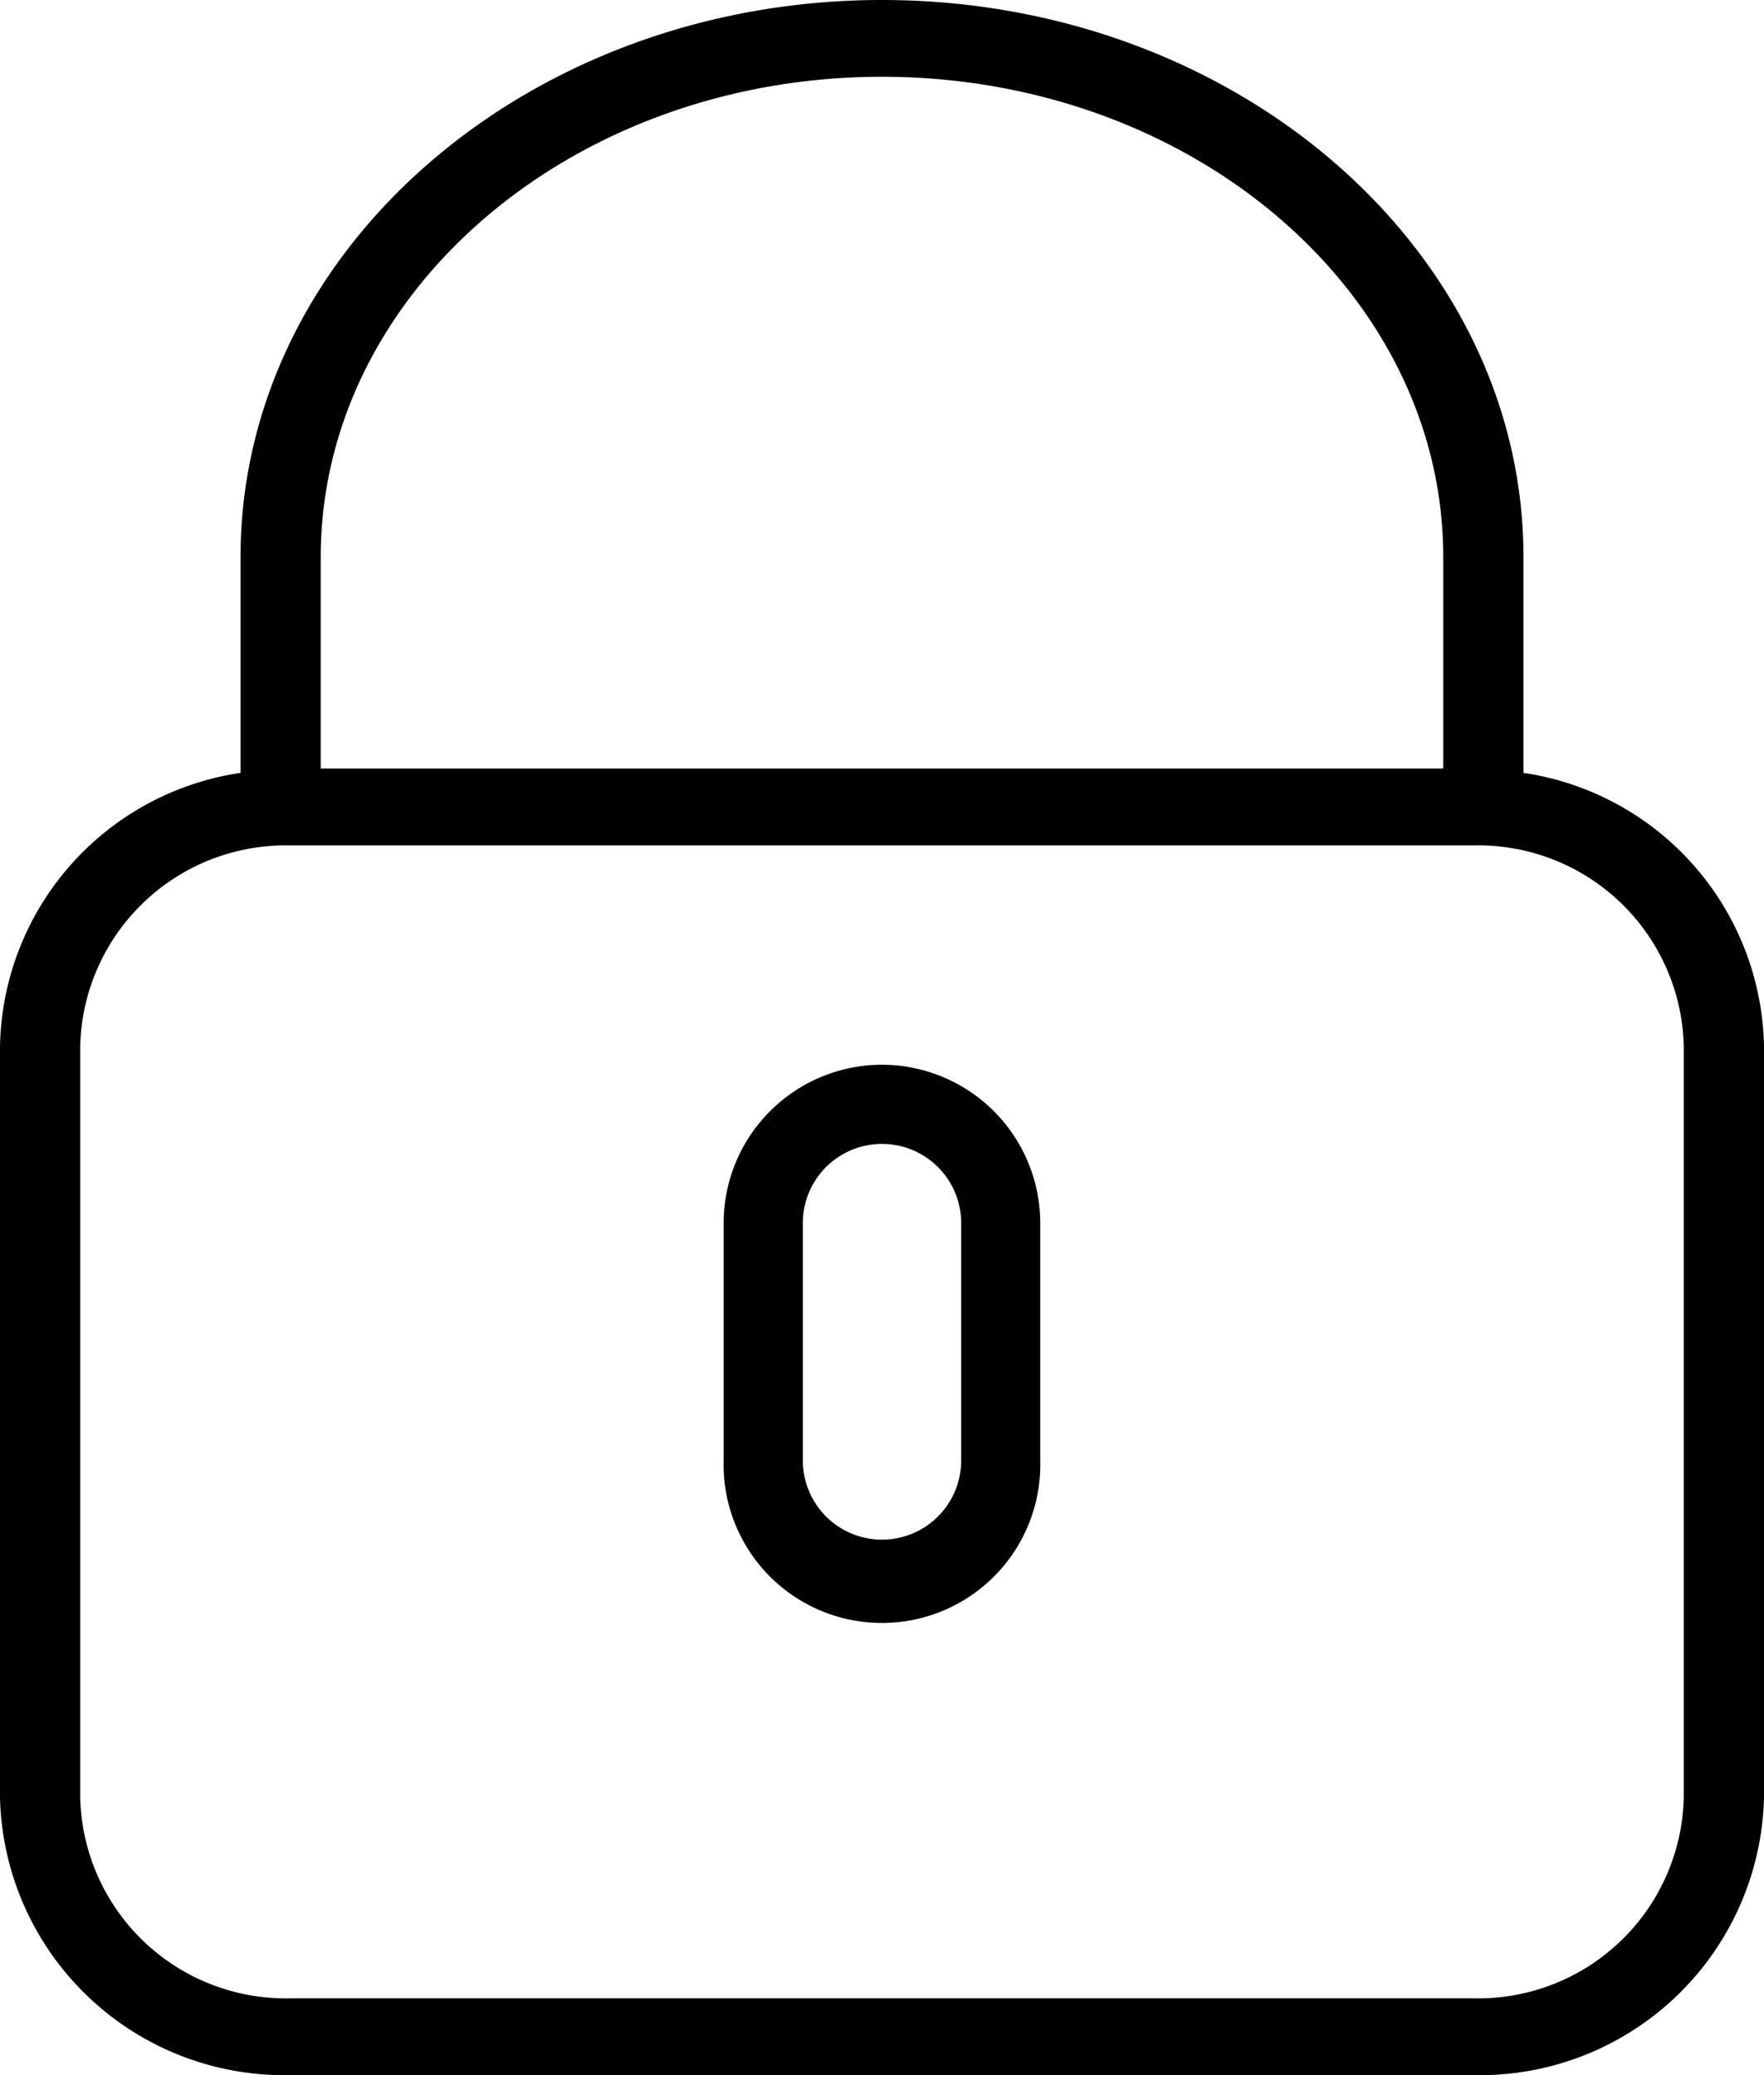 <svg xmlns="http://www.w3.org/2000/svg" width="17" height="20" viewBox="0 0 17 20">
  <g id="lock" transform="translate(-5)">
    <path id="Path_3006" data-name="Path 3006" d="M19.682,7.449V5.37C19.682,2.409,16.908,0,13.5,0S7.318,2.409,7.318,5.37V7.449A2.715,2.715,0,0,0,5,10.085v7.238A2.74,2.74,0,0,0,7.793,20H19.207A2.74,2.74,0,0,0,22,17.323V10.085A2.715,2.715,0,0,0,19.682,7.449ZM8.091,5.37c0-2.553,2.426-4.63,5.409-4.63s5.409,2.077,5.409,4.63V7.407H8.091ZM21.227,17.323a1.982,1.982,0,0,1-2.02,1.937H7.793a1.982,1.982,0,0,1-2.02-1.937V10.085a1.982,1.982,0,0,1,2.02-1.937H19.207a1.982,1.982,0,0,1,2.02,1.937Z"/>
    <path id="Path_3007" data-name="Path 3007" d="M24.526,28A1.527,1.527,0,0,0,23,29.526v2.289a1.526,1.526,0,1,0,3.051,0V29.526A1.527,1.527,0,0,0,24.526,28Zm.763,3.814a.763.763,0,1,1-1.526,0V29.526a.763.763,0,1,1,1.526,0Z" transform="translate(-11.026 -17.738)"/>
  </g>
</svg>
